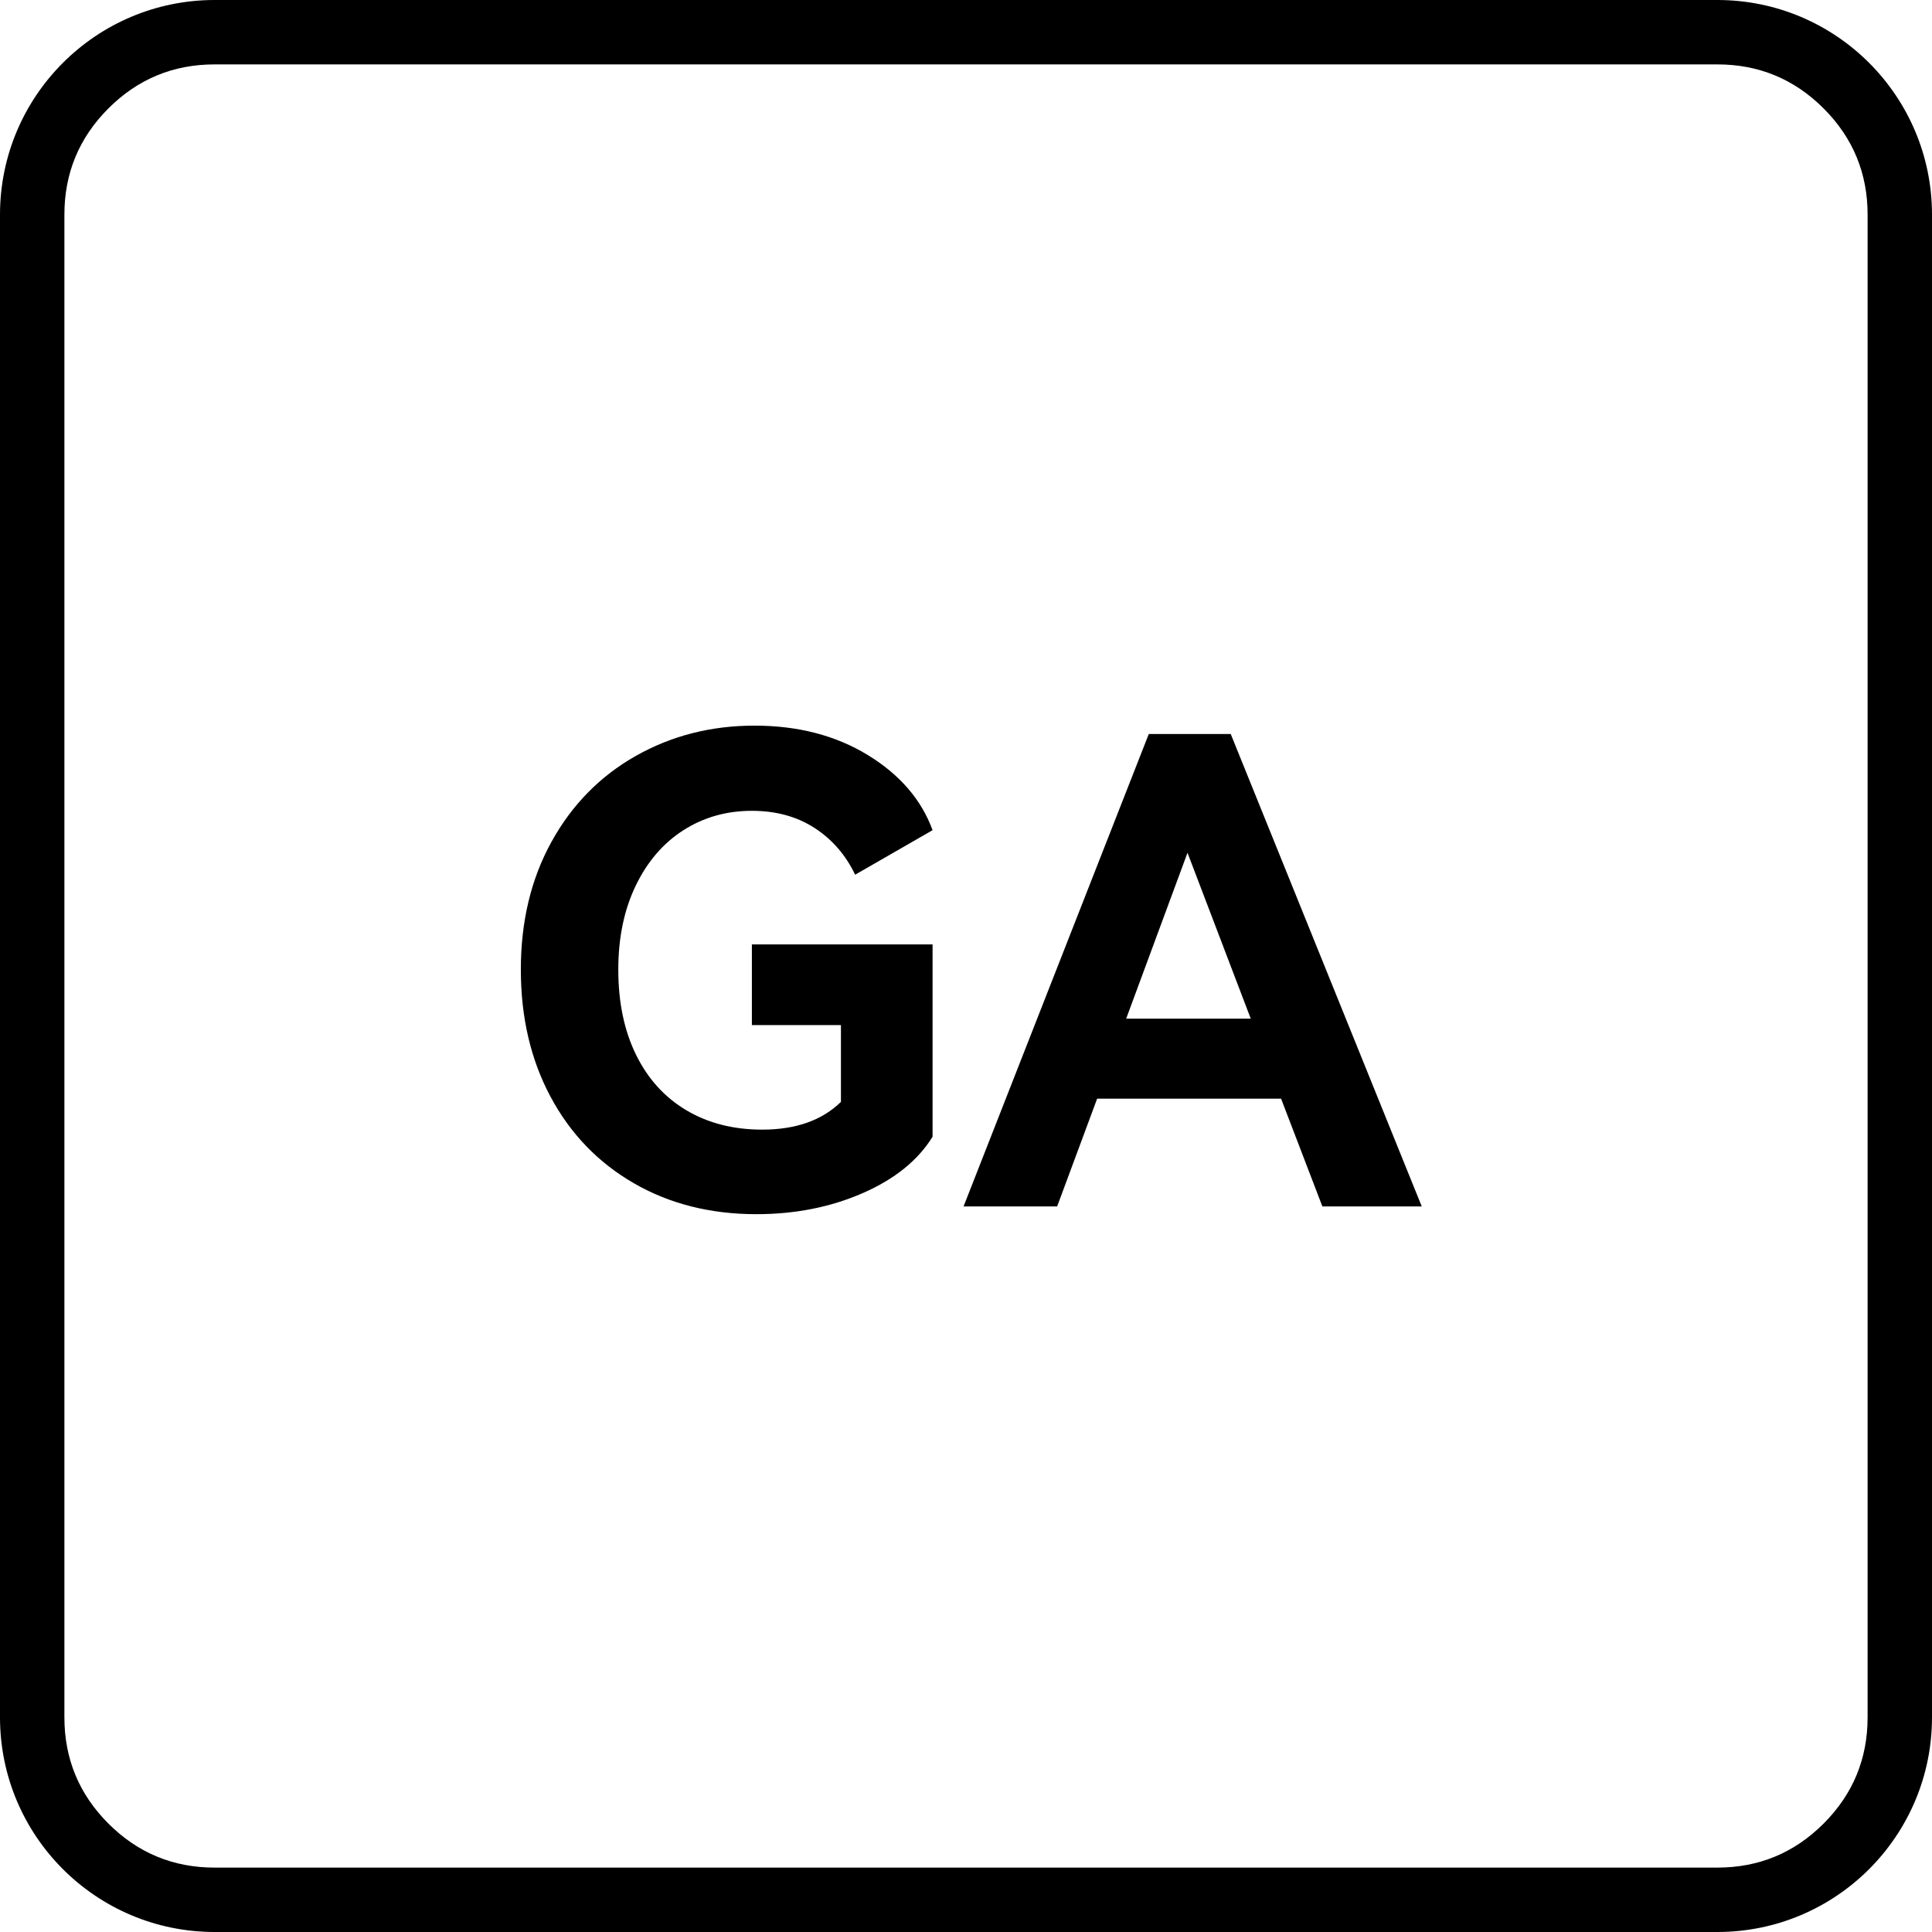 <svg xmlns="http://www.w3.org/2000/svg" xmlns:xlink="http://www.w3.org/1999/xlink" fill="none" version="1.1" width="150" height="150" viewBox="0 0 150 150"><g><g><path d="M0,133.333L0,16.667C0,7.462,7.462,0,16.667,0L133.333,0C142.538,0,150,7.462,150,16.667L150,133.333C150,142.538,142.538,150,133.333,150L16.667,150C7.462,150,0,142.538,0,133.333ZM5,133.333Q5,138.166,8.417,141.583Q11.834,145,16.667,145L133.333,145Q138.166,145,141.583,141.583Q145,138.166,145,133.333L145,16.667Q145,11.834,141.583,8.417Q138.166,5,133.333,5L16.667,5Q11.834,5,8.417,8.417Q5,11.834,5,16.667L5,133.333Z" fill-rule="evenodd" fill="#000000" fill-opacity="1"/></g><g><path d="M58.376,79.587L58.376,73.324L72.405,73.324L72.405,88.255Q70.702,91.011,66.969,92.639Q63.236,94.268,58.726,94.268Q53.365,94.268,49.206,91.863Q45.048,89.458,42.743,85.149Q40.438,80.84,40.438,75.278Q40.438,69.666,42.818,65.357Q45.198,61.048,49.357,58.693Q53.515,56.338,58.576,56.338Q63.637,56.338,67.37,58.618Q71.103,60.897,72.405,64.455L66.393,67.912Q65.29,65.607,63.236,64.28Q61.182,62.952,58.376,62.952Q55.419,62.952,53.064,64.455Q50.709,65.958,49.357,68.764Q48.004,71.57,48.004,75.278Q48.004,79.086,49.382,81.892Q50.76,84.698,53.29,86.201Q55.82,87.704,59.177,87.704Q63.086,87.704,65.29,85.55L65.29,79.587L58.376,79.587ZM95.554,56.989L110.385,93.667L102.669,93.667L99.462,85.299L85.182,85.299L82.076,93.667L74.81,93.667L89.191,56.989L95.554,56.989ZM97.107,79.086L92.197,66.209L87.437,79.086L97.107,79.086Z" fill="#000000" fill-opacity="1"/></g></g></svg>